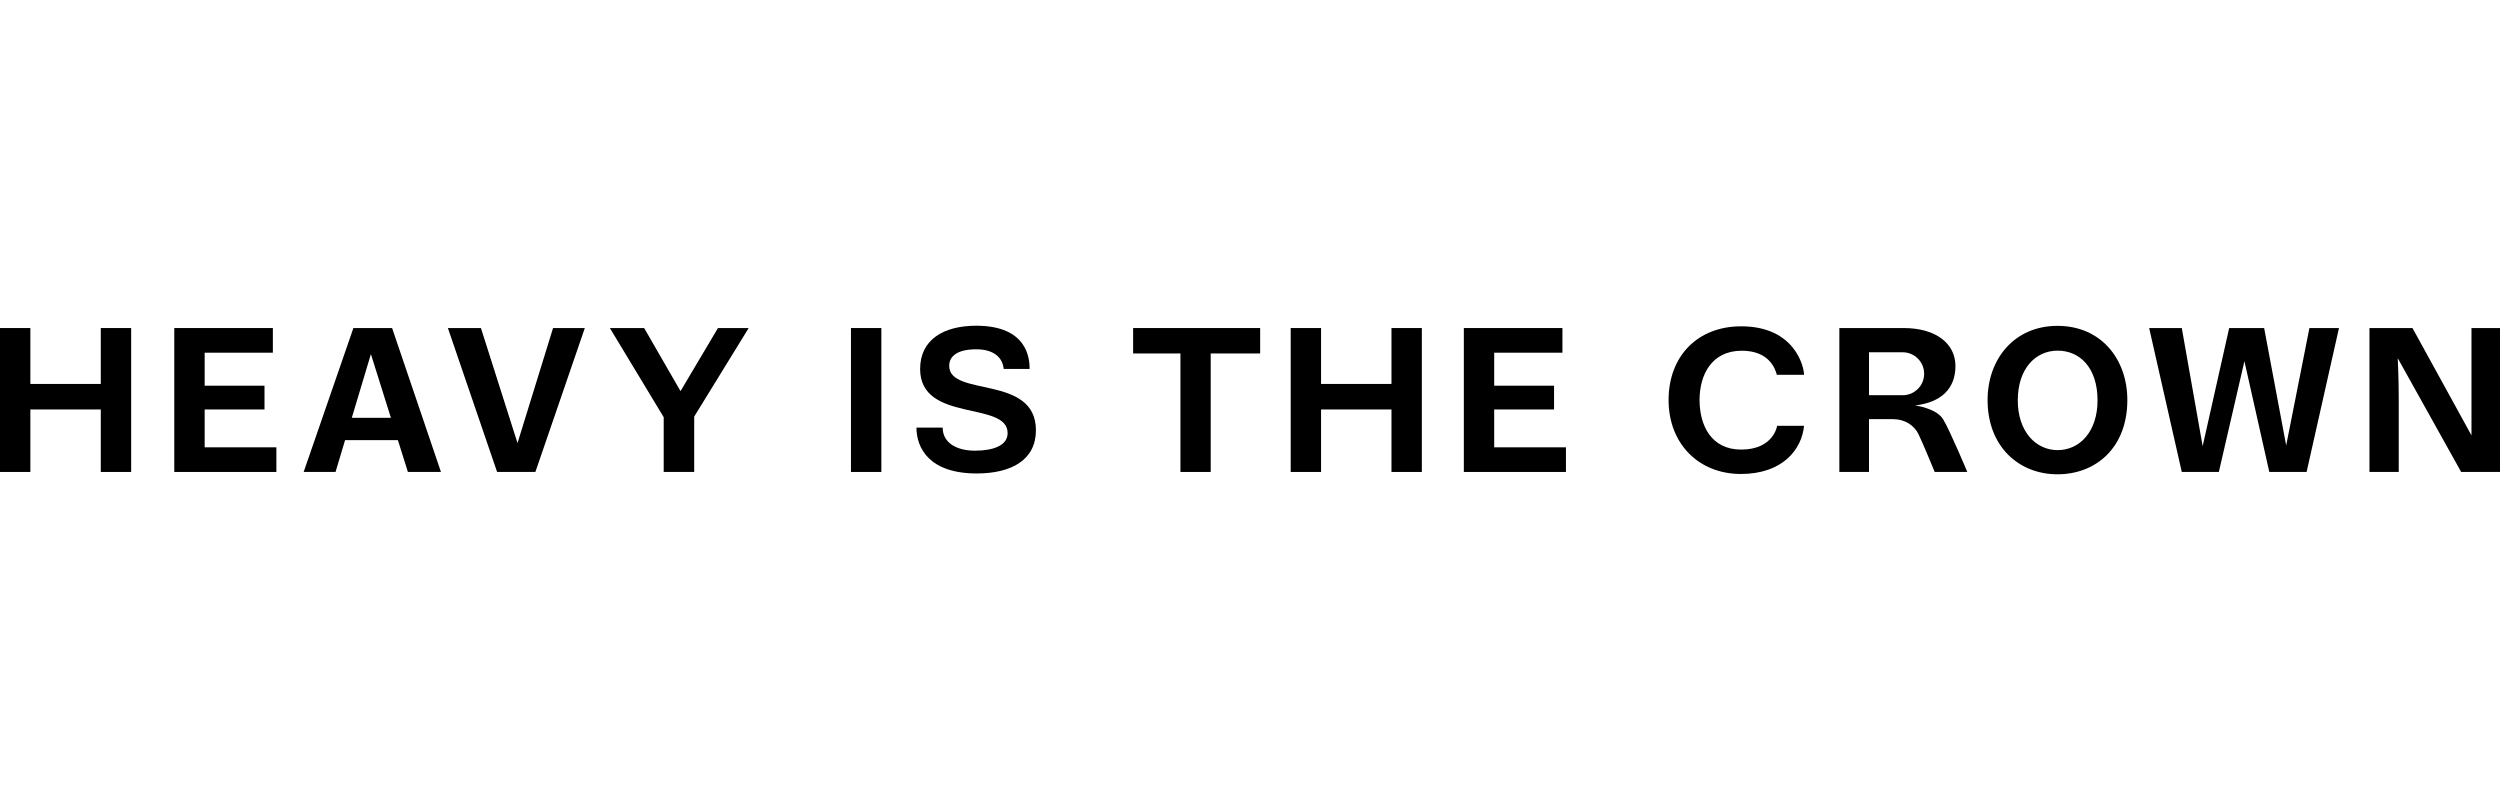 <?xml version="1.0" encoding="utf-8"?>
<!-- Generator: Adobe Illustrator 27.2.0, SVG Export Plug-In . SVG Version: 6.00 Build 0)  -->
<svg version="1.1" id="Layer_2" xmlns="http://www.w3.org/2000/svg" xmlns:xlink="http://www.w3.org/1999/xlink" x="0px" y="0px"
	 viewBox="0 0 125 40" style="enable-background:new 0 0 125 40;" xml:space="preserve">
<style type="text/css">
	.st0{fill:none;}
</style>
<g>
	<g>
		<polygon points="5.039,19.197 1.518,19.197 1.518,16.402 0,16.402 0,23.598 1.518,23.598 1.518,20.473 5.039,20.473 5.039,23.598 
			6.558,23.598 6.558,16.402 5.039,16.402 		"/>
		<polygon points="69.574,19.197 66.053,19.197 66.053,16.402 64.535,16.402 64.535,23.598 66.053,23.598 66.053,20.473 
			69.574,20.473 69.574,23.598 71.092,23.598 71.092,16.402 69.574,16.402 		"/>
		<polygon points="10.233,20.473 13.225,20.473 13.225,19.285 10.233,19.285 10.233,17.635 13.643,17.635 13.643,16.402 
			8.714,16.402 8.714,23.598 13.819,23.598 13.819,22.366 10.233,22.366 		"/>
		<polygon points="74.71,20.473 77.703,20.473 77.703,19.285 74.71,19.285 74.71,17.635 78.121,17.635 78.121,16.402 73.192,16.402 
			73.192,23.598 78.297,23.598 78.297,22.366 74.71,22.366 		"/>
		<path d="M17.67,16.402l-2.487,7.196h1.594l0.477-1.591h2.641l0.5,1.591h1.653l-2.443-7.196H17.67z M17.59,20.89l0.955-3.185
			l1,3.185H17.59z"/>
		<polygon points="25.876,22.154 24.046,16.402 22.394,16.402 24.855,23.598 26.769,23.598 29.241,16.402 27.653,16.402 		"/>
		<polygon points="34.026,19.556 32.207,16.402 30.493,16.402 33.185,20.86 33.185,23.598 34.71,23.598 34.71,20.829 37.434,16.402 
			35.898,16.402 		"/>
		<rect x="42.548" y="16.402" width="1.52" height="7.196"/>
		<path d="M47.46,18.29c0-0.511,0.458-0.825,1.349-0.825c0.891,0,1.323,0.419,1.375,0.982h1.297c0-0.498-0.092-2.161-2.672-2.161
			c-1.624,0-2.803,0.694-2.803,2.161c0,2.712,4.375,1.576,4.375,3.209c0,0.616-0.707,0.878-1.637,0.878s-1.611-0.406-1.611-1.153
			h-1.31c0,1.022,0.642,2.292,3.013,2.292c1.742,0,2.96-0.681,2.96-2.161C51.796,18.709,47.46,19.875,47.46,18.29z"/>
		<polygon points="56.656,17.673 59.022,17.673 59.022,23.598 60.535,23.598 60.535,17.673 63.008,17.673 63.008,16.402 
			56.656,16.402 		"/>
		<path d="M87.089,17.536c1.361,0,1.674,0.892,1.752,1.204h1.361c0-0.391-0.454-2.424-3.144-2.424c-2.174,0-3.629,1.487-3.629,3.684
			s1.517,3.699,3.613,3.699s3.05-1.236,3.16-2.409h-1.345c0,0-0.172,1.189-1.799,1.189c-1.517,0-2.08-1.235-2.08-2.479
			C84.977,18.756,85.572,17.536,87.089,17.536z"/>
		<path d="M95.754,20.273c1.33-0.156,2.018-0.86,2.018-1.971c0-1.111-0.954-1.9-2.597-1.9c-1.642,0-3.207,0-3.207,0v7.196h1.482
			v-2.64c0.293,0,0.816,0,1.208,0c0.575,0,1.044,0.305,1.255,0.727c0.211,0.422,0.821,1.913,0.821,1.913h1.631
			c0,0-0.856-2.042-1.197-2.617C96.83,20.406,95.754,20.273,95.754,20.273z M95.134,19.761h-1.683v-2.147h1.683
			c0.593,0,1.073,0.481,1.073,1.073v0C96.208,19.281,95.727,19.761,95.134,19.761z"/>
		<path d="M102.873,16.293c-2.161,0-3.494,1.661-3.494,3.711c0,2.327,1.564,3.711,3.494,3.711c1.93,0,3.494-1.337,3.494-3.711
			C106.367,17.954,105.053,16.293,102.873,16.293z M102.883,22.506c-1.101,0-1.994-0.939-1.994-2.487
			c0-1.595,0.893-2.487,1.994-2.487s1.994,0.845,1.994,2.487C104.877,21.58,103.984,22.506,102.883,22.506z"/>
		<polygon points="114.309,22.272 113.207,16.402 111.459,16.402 110.133,22.307 109.089,16.402 107.458,16.402 109.089,23.598 
			110.942,23.598 112.221,18.06 113.465,23.598 115.33,23.598 116.949,16.402 115.471,16.402 		"/>
		<path d="M123.574,16.402v5.367l-2.95-5.367h-2.151v7.196h1.463c0,0,0-2.923,0-3.783s-0.049-1.905-0.049-1.905l3.171,5.688H125
			v-7.196H123.574z"/>
	</g>
	<rect class="st0" width="125" height="40"/>
</g>
</svg>
